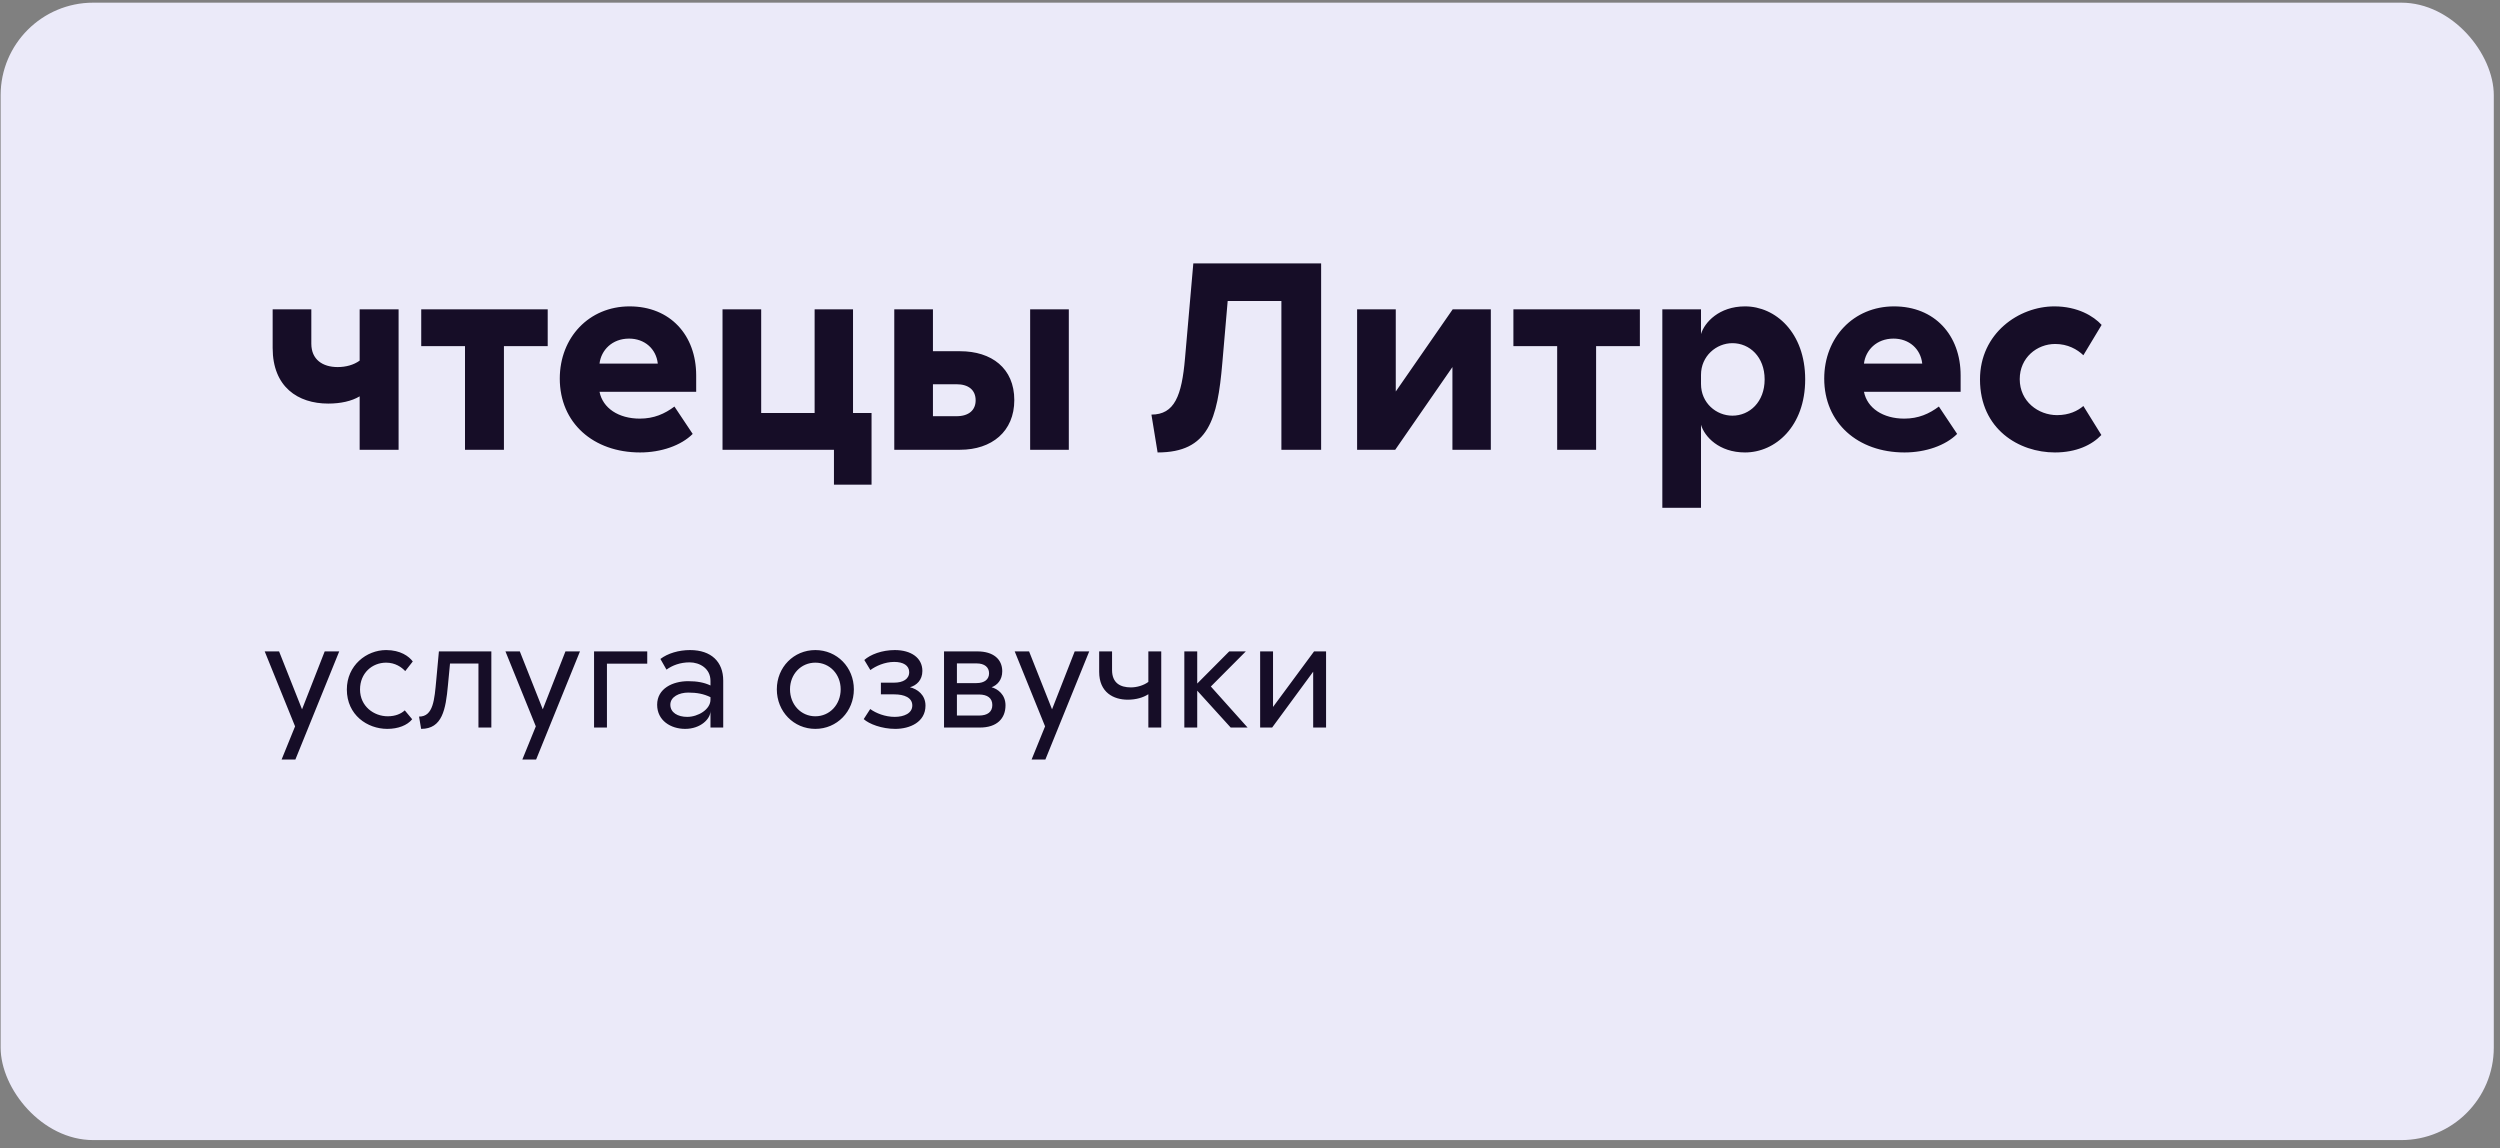 <?xml version="1.0" encoding="UTF-8"?> <svg xmlns="http://www.w3.org/2000/svg" width="270" height="124" viewBox="0 0 270 124" fill="none"><rect x="0" y="0" width="270" height="124" fill="#808080" stroke="none"/><rect x="0.068" y="0.288" width="269.262" height="122.841" rx="10" fill="#EBEAF9"></rect><path d="M38.843 33.408H43.048V48.575H38.843V42.804C37.973 43.326 36.784 43.587 35.45 43.587C32.173 43.587 29.447 41.789 29.447 37.584V33.408H33.623V37.12C33.623 38.831 34.841 39.643 36.465 39.643C37.364 39.643 38.205 39.411 38.843 38.947V33.408ZM45.493 37.381V33.408H59.152V37.381H54.425V48.575H50.22V37.381H45.493ZM74.811 46.864C73.564 48.111 71.418 48.865 69.127 48.865C64.081 48.865 60.456 45.675 60.456 40.89C60.456 36.453 63.617 33.089 67.996 33.089C72.375 33.089 75.188 36.192 75.188 40.542V42.311H64.748C65.096 44.08 66.807 45.211 69.098 45.211C70.635 45.211 71.795 44.689 72.839 43.906L74.811 46.864ZM64.748 39.266H71.041C70.867 37.671 69.62 36.569 67.938 36.569C66.111 36.569 64.922 37.816 64.748 39.266ZM94.127 44.602V52.345H90.067V48.575H78.032V33.408H82.208V44.602H87.979V33.408H92.126V44.602H94.127ZM115.432 33.408V48.575H111.256V33.408H115.432ZM96.582 48.575V33.408H100.758V37.932H103.687C107.08 37.932 109.545 39.759 109.545 43.21C109.545 46.603 107.109 48.575 103.687 48.575H96.582ZM100.758 44.95H103.31C104.644 44.95 105.369 44.283 105.369 43.239C105.369 42.108 104.586 41.499 103.31 41.499H100.758V44.95ZM124.354 44.776C126.848 44.776 127.631 42.746 127.979 38.715L128.878 28.449H142.682V48.575H138.39V32.509H132.59L132.01 39.208C131.488 45.298 130.531 48.865 125.021 48.865L124.354 44.776ZM150.743 42.282L156.891 33.408H161.009V48.575H156.862V39.643L150.685 48.575H146.567V33.408H150.743V42.282ZM163.447 37.381V33.408H177.106V37.381H172.379V48.575H168.174V37.381H163.447ZM183.708 33.408V36.076C184.085 34.829 185.651 33.089 188.464 33.089C191.741 33.089 194.96 35.902 194.96 40.977C194.96 46.052 191.741 48.865 188.464 48.865C185.651 48.865 184.085 47.154 183.708 45.878V54.839H179.532V33.408H183.708ZM183.708 41.47C183.708 43.529 185.361 44.892 187.101 44.892C188.957 44.892 190.581 43.413 190.581 40.977C190.581 38.541 188.957 37.062 187.101 37.062C185.361 37.062 183.708 38.454 183.708 40.484V41.47ZM211.371 46.864C210.124 48.111 207.978 48.865 205.687 48.865C200.641 48.865 197.016 45.675 197.016 40.89C197.016 36.453 200.177 33.089 204.556 33.089C208.935 33.089 211.748 36.192 211.748 40.542V42.311H201.308C201.656 44.08 203.367 45.211 205.658 45.211C207.195 45.211 208.355 44.689 209.399 43.906L211.371 46.864ZM201.308 39.266H207.601C207.427 37.671 206.18 36.569 204.498 36.569C202.671 36.569 201.482 37.816 201.308 39.266ZM225.004 38.367C224.337 37.729 223.322 37.149 221.959 37.149C219.987 37.149 218.131 38.628 218.131 40.948C218.131 43.355 220.132 44.834 222.162 44.834C223.467 44.834 224.395 44.37 225.004 43.848L226.947 46.98C225.932 48.053 224.25 48.865 221.93 48.865C218.073 48.865 213.839 46.371 213.839 40.977C213.839 35.989 218.044 33.089 221.872 33.089C224.366 33.089 226.106 34.133 226.976 35.09L225.004 38.367ZM36.636 70.351L31.9 82.031H30.412L31.868 78.447L28.588 70.351H30.14L32.62 76.607L35.068 70.351H36.636ZM43.764 72.479C43.38 72.063 42.691 71.567 41.7 71.567C40.196 71.567 38.883 72.687 38.883 74.463C38.883 76.287 40.388 77.359 41.876 77.359C42.708 77.359 43.316 77.087 43.715 76.719L44.516 77.679C43.987 78.335 42.995 78.719 41.828 78.719C39.667 78.719 37.459 77.215 37.459 74.463C37.459 71.871 39.572 70.207 41.7 70.207C43.252 70.207 44.163 70.879 44.58 71.439L43.764 72.479ZM53.065 70.351V78.575H51.673V71.663H48.601L48.377 74.015C48.137 76.623 47.769 78.719 45.481 78.719L45.257 77.391C46.809 77.407 46.921 75.519 47.113 73.487L47.401 70.351H53.065ZM62.636 70.351L57.9 82.031H56.412L57.868 78.447L54.588 70.351H56.14L58.62 76.607L61.068 70.351H62.636ZM69.902 70.351V71.679H65.55V78.575H64.158V70.351H69.902ZM71.324 71.167C72.124 70.559 73.308 70.207 74.524 70.207C76.828 70.207 78.108 71.487 78.108 73.503V78.575H76.732V76.783C76.732 77.647 75.66 78.719 73.996 78.719C72.444 78.719 70.972 77.823 70.972 76.111C70.972 74.351 72.668 73.567 74.316 73.567C75.292 73.567 76.06 73.711 76.732 74.031V73.535C76.732 72.191 75.564 71.535 74.476 71.535C73.468 71.535 72.62 71.855 71.98 72.319L71.324 71.167ZM72.396 76.111C72.396 76.959 73.196 77.423 74.22 77.423C75.388 77.423 76.732 76.623 76.732 75.567V75.295C76.012 74.943 75.276 74.799 74.332 74.799C73.356 74.799 72.396 75.247 72.396 76.111ZM92.217 74.447C92.217 76.847 90.393 78.719 88.057 78.719C85.721 78.719 83.897 76.847 83.897 74.447C83.897 72.063 85.721 70.207 88.057 70.207C90.393 70.207 92.217 72.063 92.217 74.447ZM85.321 74.447C85.321 76.095 86.505 77.359 88.057 77.359C89.609 77.359 90.793 76.095 90.793 74.447C90.793 72.815 89.609 71.567 88.057 71.567C86.505 71.567 85.321 72.815 85.321 74.447ZM98.273 74.223C99.073 74.415 99.953 75.039 99.953 76.207C99.953 77.983 98.273 78.719 96.689 78.719C95.233 78.719 93.857 78.191 93.281 77.663L93.985 76.575C94.593 77.023 95.601 77.423 96.625 77.423C97.633 77.423 98.529 77.039 98.529 76.191C98.529 75.343 97.665 74.991 96.577 74.991H95.137V73.727H96.577C97.521 73.727 98.193 73.343 98.193 72.591C98.193 71.871 97.553 71.487 96.577 71.487C95.553 71.487 94.577 71.935 94.001 72.367L93.345 71.279C94.001 70.687 95.249 70.207 96.641 70.207C98.385 70.207 99.617 71.039 99.617 72.463C99.617 73.455 98.977 74.031 98.273 74.223ZM101.955 78.575V70.351H105.555C107.283 70.351 108.243 71.199 108.243 72.495C108.243 73.439 107.699 73.999 107.091 74.223C107.747 74.399 108.595 75.007 108.595 76.175C108.595 77.599 107.667 78.575 105.827 78.575H101.955ZM103.347 77.279H105.731C106.659 77.279 107.171 76.879 107.171 76.143C107.171 75.407 106.659 75.007 105.731 75.007H103.347V77.279ZM103.347 73.775H105.459C106.339 73.775 106.819 73.359 106.819 72.719C106.819 72.063 106.339 71.647 105.459 71.647H103.347V73.775ZM117.636 70.351L112.9 82.031H111.412L112.868 78.447L109.588 70.351H111.14L113.62 76.607L116.068 70.351H117.636ZM124.022 70.351H125.414V78.575H124.022V74.975C123.462 75.343 122.678 75.567 121.798 75.567C120.262 75.567 118.71 74.783 118.71 72.559V70.351H120.102V72.367C120.102 73.759 120.982 74.239 122.134 74.239C122.774 74.239 123.51 74.031 124.022 73.647V70.351ZM129.3 70.351V73.823L132.756 70.351H134.548L130.772 74.143L134.74 78.575H132.916L129.3 74.591V78.575H127.908V70.351H129.3ZM137.487 76.351L141.919 70.351H143.215V78.575H141.823V72.543L137.391 78.575H136.095V70.351H137.487V76.351Z" fill="#160D27"></path></svg> 